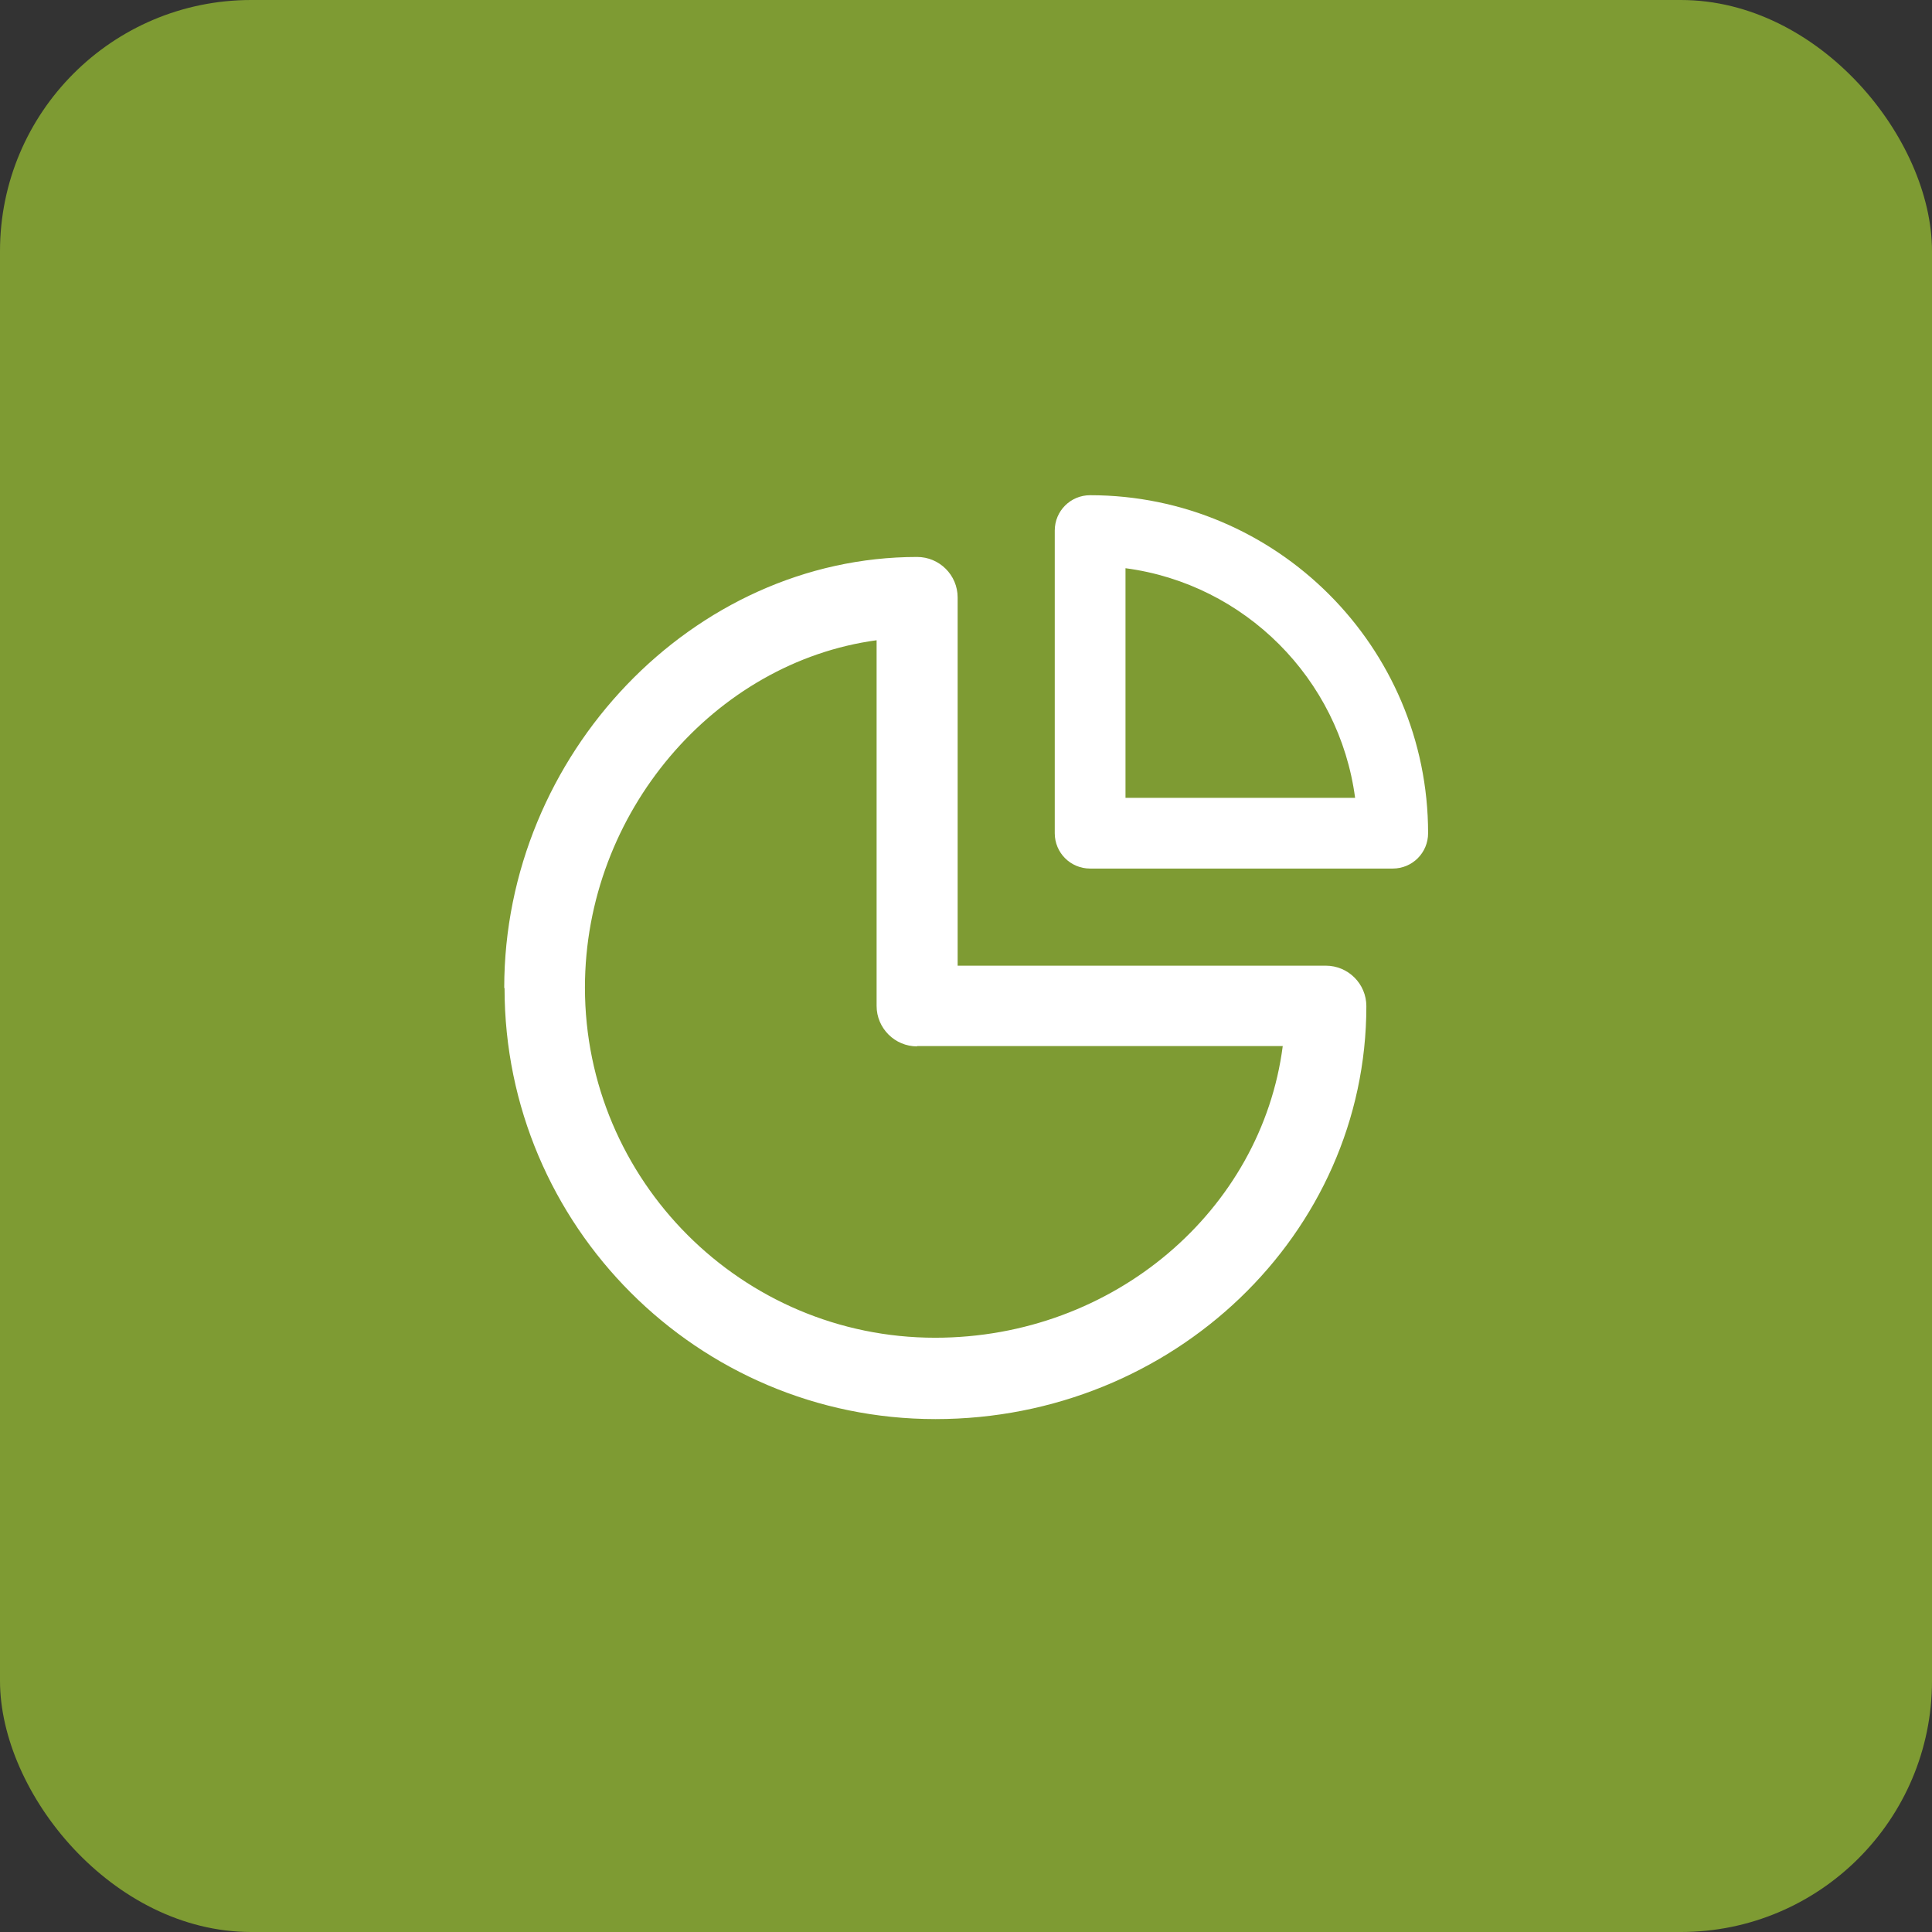 <?xml version="1.0" encoding="UTF-8"?><svg xmlns="http://www.w3.org/2000/svg" viewBox="0 0 60.08 60.08"><rect x="0" y="0" width="60.08" height="60.08" fill="#333333" stroke="none"/><defs><style>.d{fill:#fff;}.e{fill:#7e9b33;}</style></defs><g id="a"/><g id="b"><g id="c"><rect class="e" y="0" width="60.08" height="60.08" rx="7.81" ry="7.81"/><path class="d" d="M32.8,25.91v-9.41c0-.61,.49-1.1,1.1-1.1,5.79,0,10.51,4.71,10.51,10.51,0,.61-.49,1.1-1.1,1.1h-9.41c-.61,0-1.1-.49-1.1-1.1Zm2.2-8.24v7.14h7.14c-.49-3.7-3.43-6.65-7.14-7.14ZM15.68,30.72c0-7.26,5.88-13.4,12.84-13.4,.69,0,1.26,.56,1.26,1.26v11.45h11.45c.69,0,1.26,.56,1.26,1.26,0,7.08-6.01,12.84-13.4,12.84-7.39,0-13.4-6.01-13.4-13.4Zm12.84,1.82c-.69,0-1.26-.56-1.26-1.26v-11.37c-5.03,.68-9.07,5.35-9.07,10.8,0,6,4.88,10.89,10.89,10.89,5.56,0,10.15-3.97,10.81-9.07h-11.37Z"/></g></g></svg>